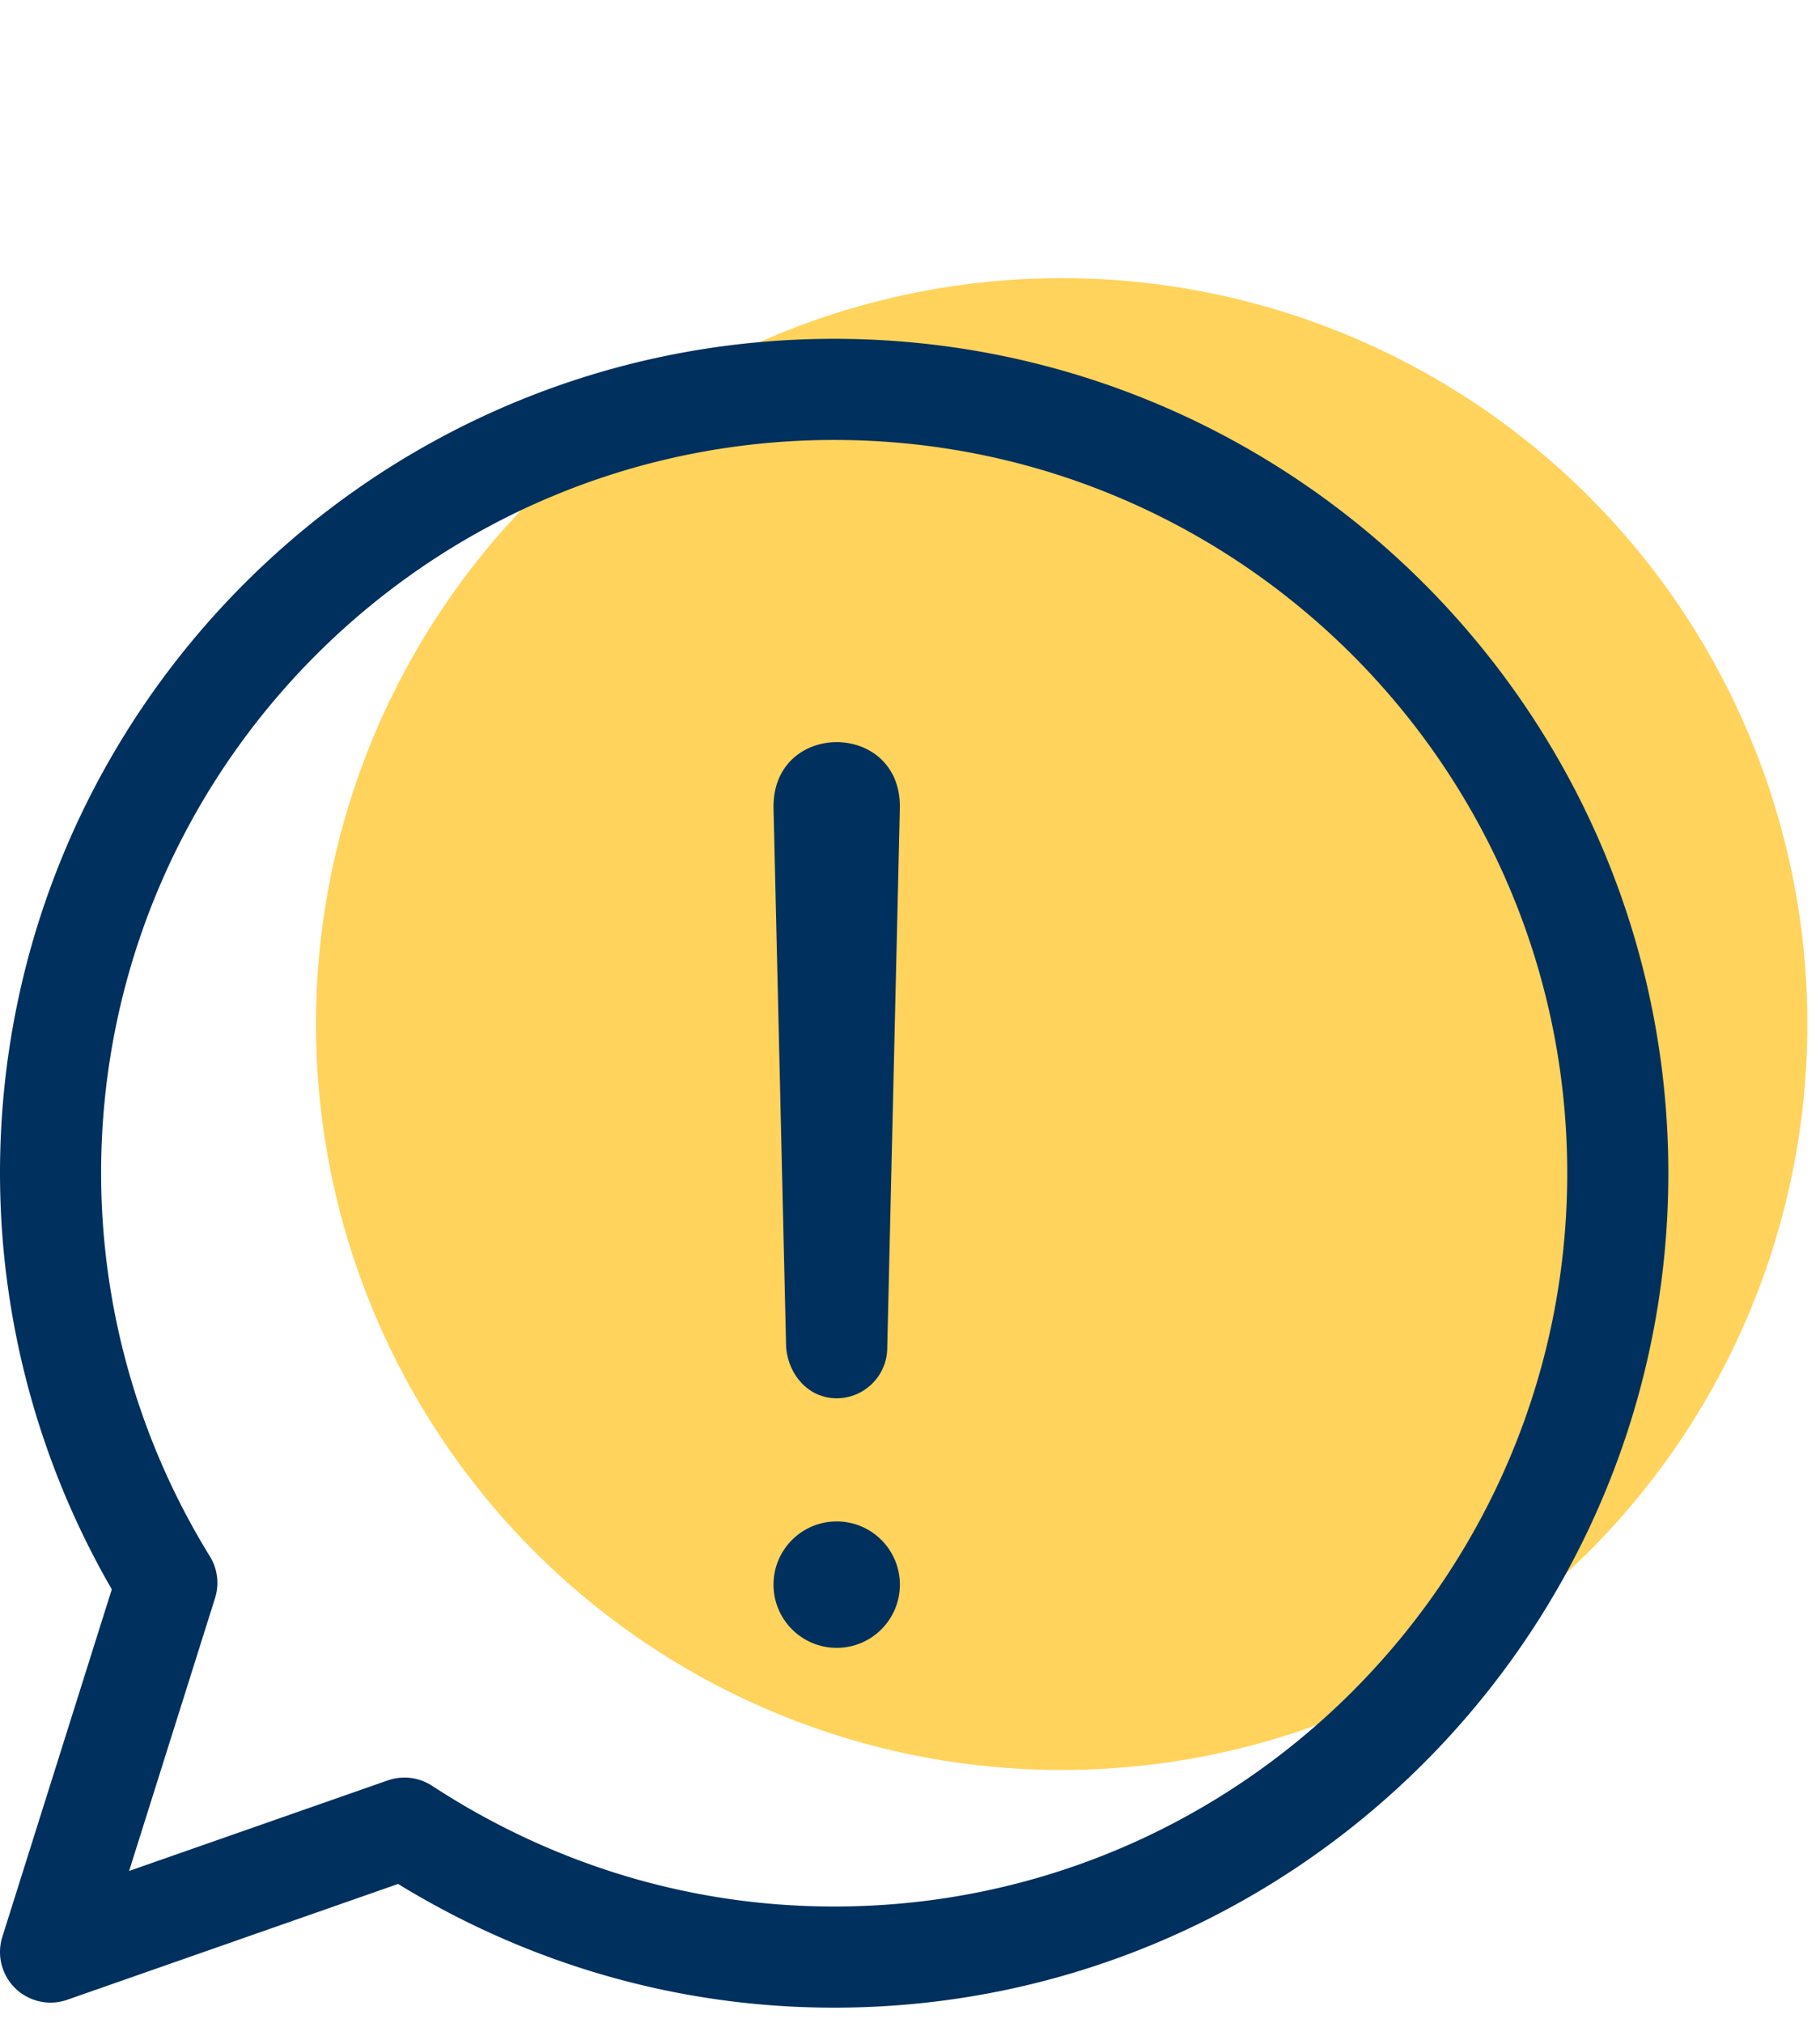 <svg xmlns="http://www.w3.org/2000/svg" width="72" height="80" viewBox="0 0 72 80">
	<g fill="none" fill-rule="evenodd">
		<circle cx="42" cy="40.5" r="29.5" fill="#FFD35C" fill-rule="nonzero" class="icon-background"/>
		<path stroke="#00305d" stroke-linecap="round" stroke-linejoin="round" stroke-width="4" d="M6.6 62.6A30.9 30.9 0 0 1 2 46.4c0-17.1 13.9-31 31-31s31 13.9 31 31-13.9 31-31 31c-6.3 0-12.1-1.9-17-5.1L2 77.2z" class="icon-stroke"/>
		<path fill="#00305d" fill-rule="nonzero" d="m35.6 31.9-.5 21.4c0 1.1-.9 2-2 2s-1.9-.9-2-2l-.5-21.4c0-3.4 5-3.4 5 0"/>
		<circle cx="33.1" cy="62.67" r="2.5" fill="#00305d"/>
	</g>
</svg>

